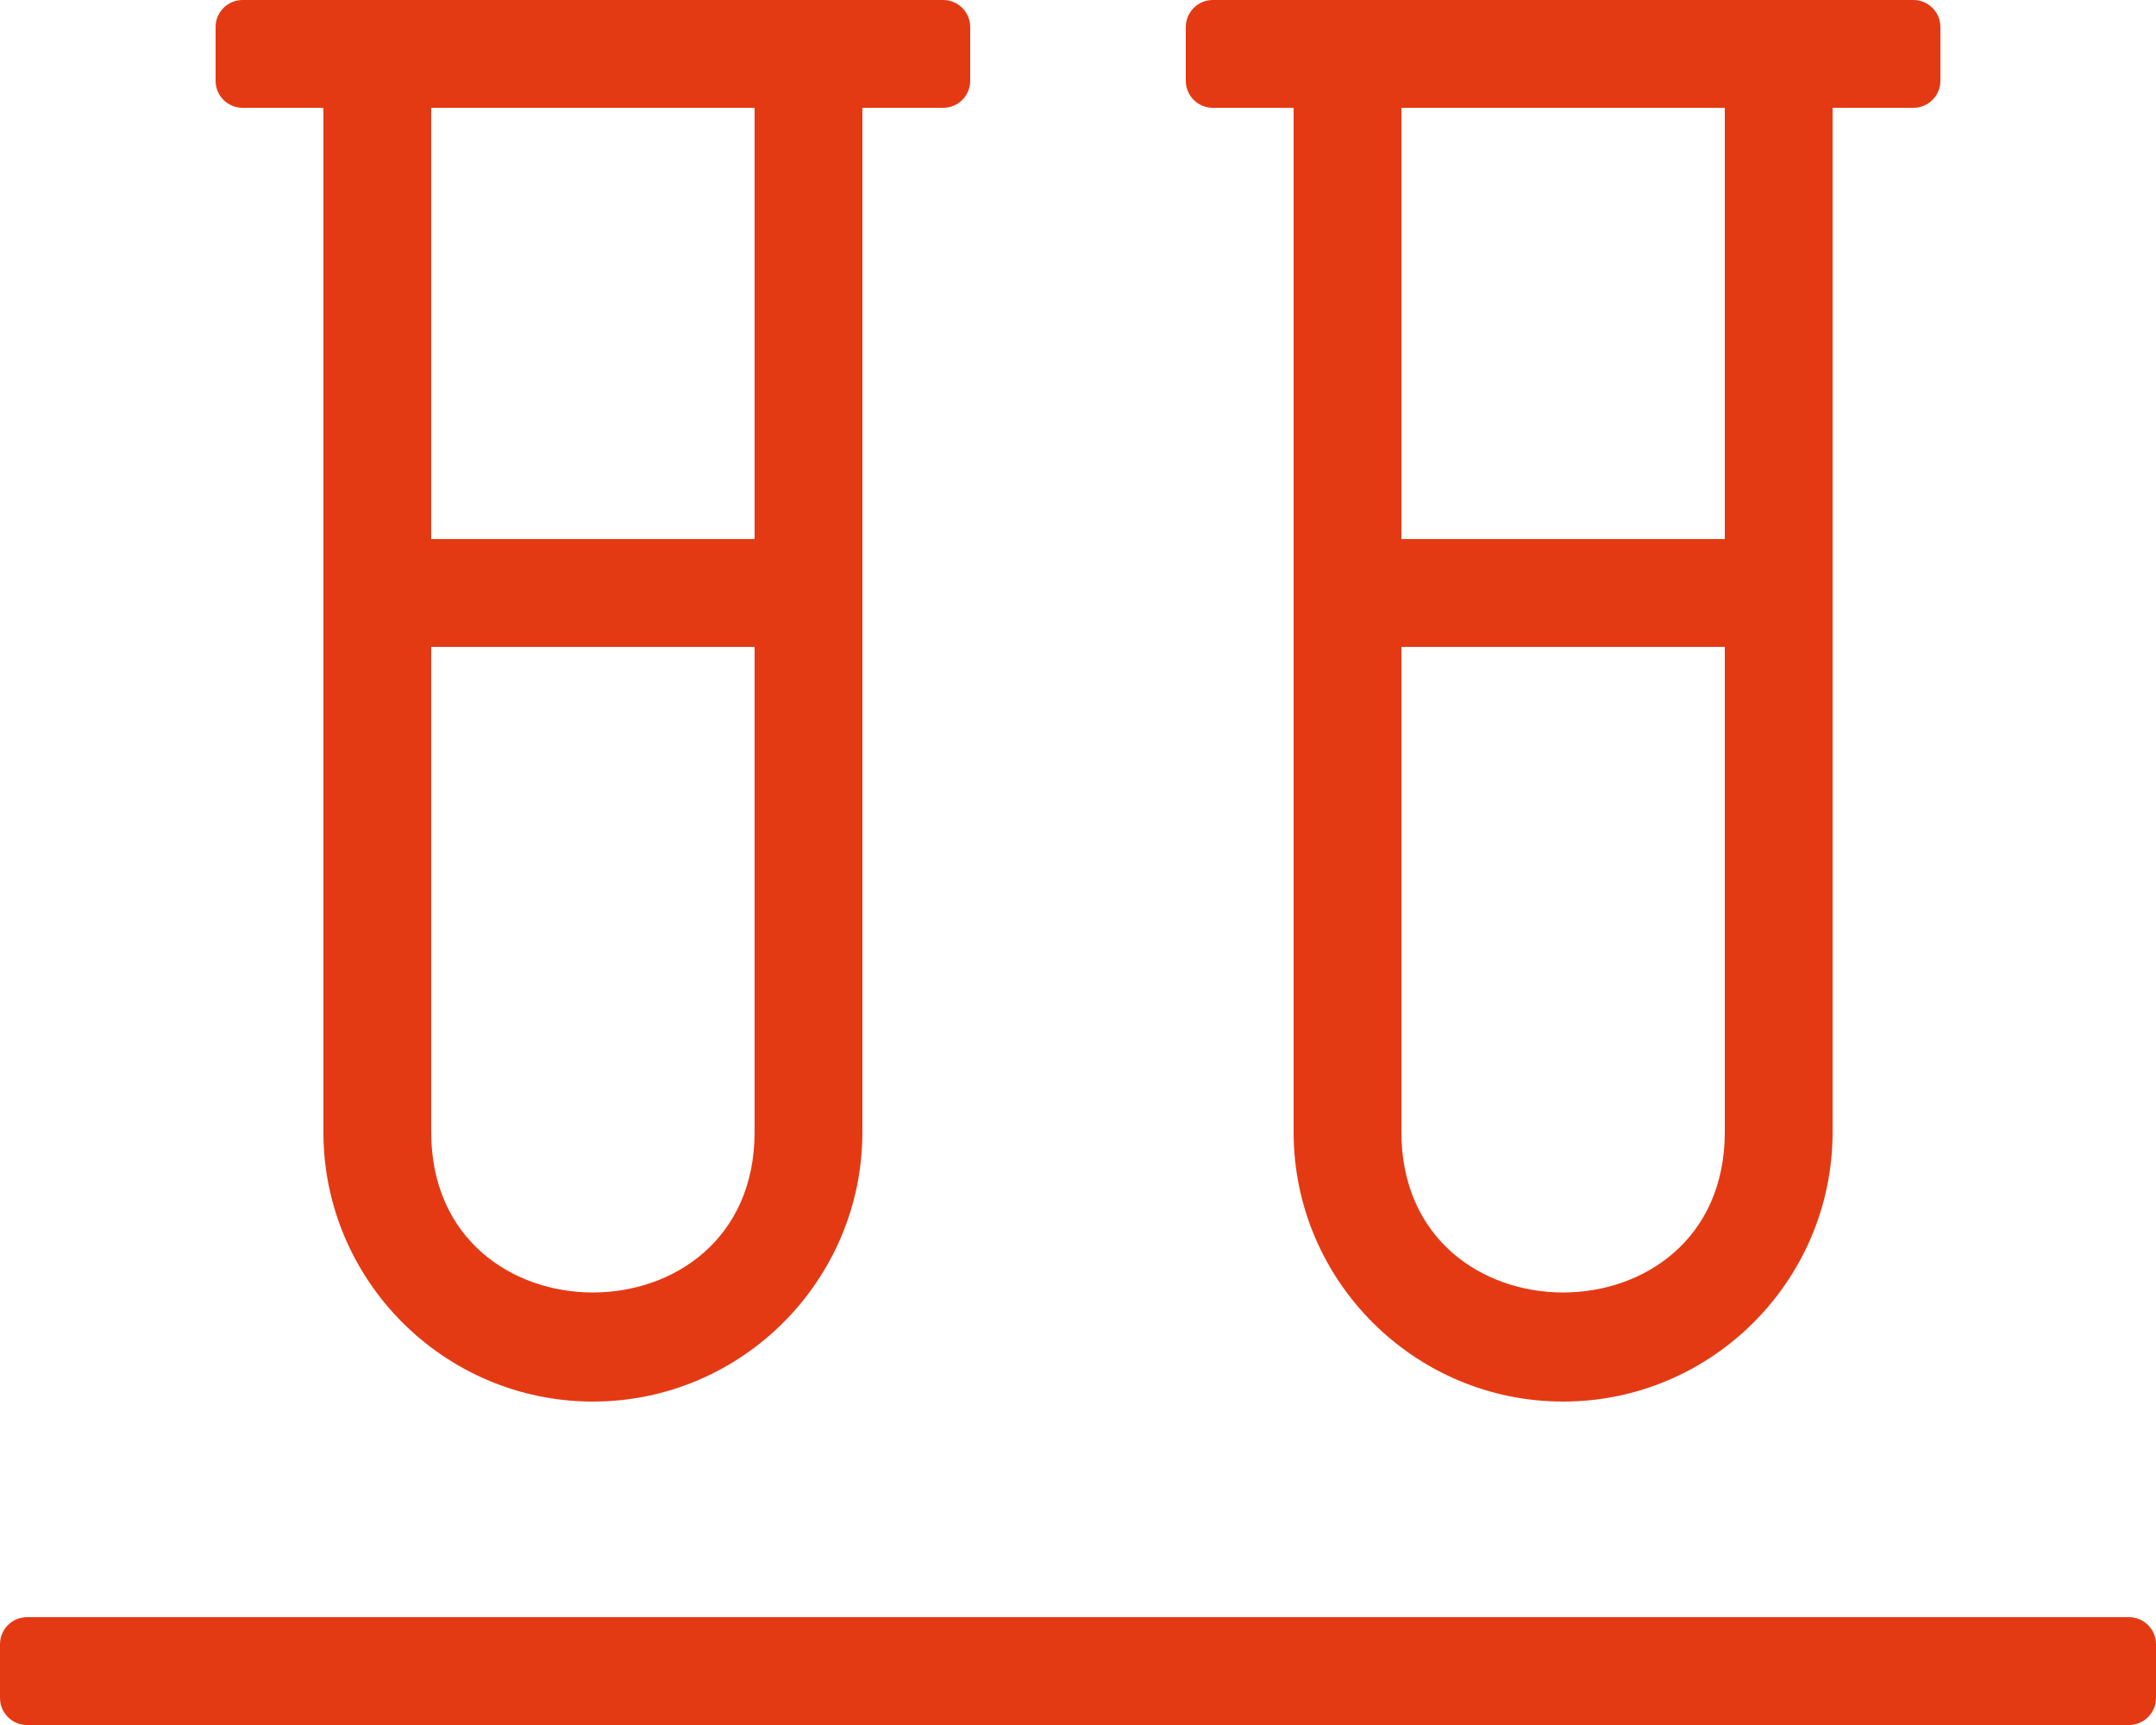 <svg viewBox="0 0 640 512" xmlns="http://www.w3.org/2000/svg" xmlns:xlink="http://www.w3.org/1999/xlink" overflow="hidden"><path d="M72 32 96 32 96 336C96 380.1 131.9 416 176 416 220.1 416 256 380.1 256 336L256 32 280 32C284.4 32 288 28.4 288 24L288 8C288 3.6 284.4 0 280 0L72 0C67.6 0 64 3.6 64 8L64 24C64 28.4 67.6 32 72 32ZM128 32 224 32 224 160 128 160 128 32ZM128 192 224 192 224 336C224 399.5 128 399.5 128 336L128 192ZM360 32 384 32 384 336C384 380.1 419.9 416 464 416 508.1 416 544 380.1 544 336L544 32 568 32C572.4 32 576 28.4 576 24L576 8C576 3.6 572.4 0 568 0L360 0C355.6 0 352 3.6 352 8L352 24C352 28.4 355.6 32 360 32ZM416 32 512 32 512 160 416 160 416 32ZM416 192 512 192 512 336C512 399.5 416 399.5 416 336L416 192ZM632 480 8 480C3.6 480 0 483.6 0 488L0 504C0 508.4 3.6 512 8 512L632 512C636.4 512 640 508.4 640 504L640 488C640 483.6 636.4 480 632 480Z" fill="#E43A14"/></svg>